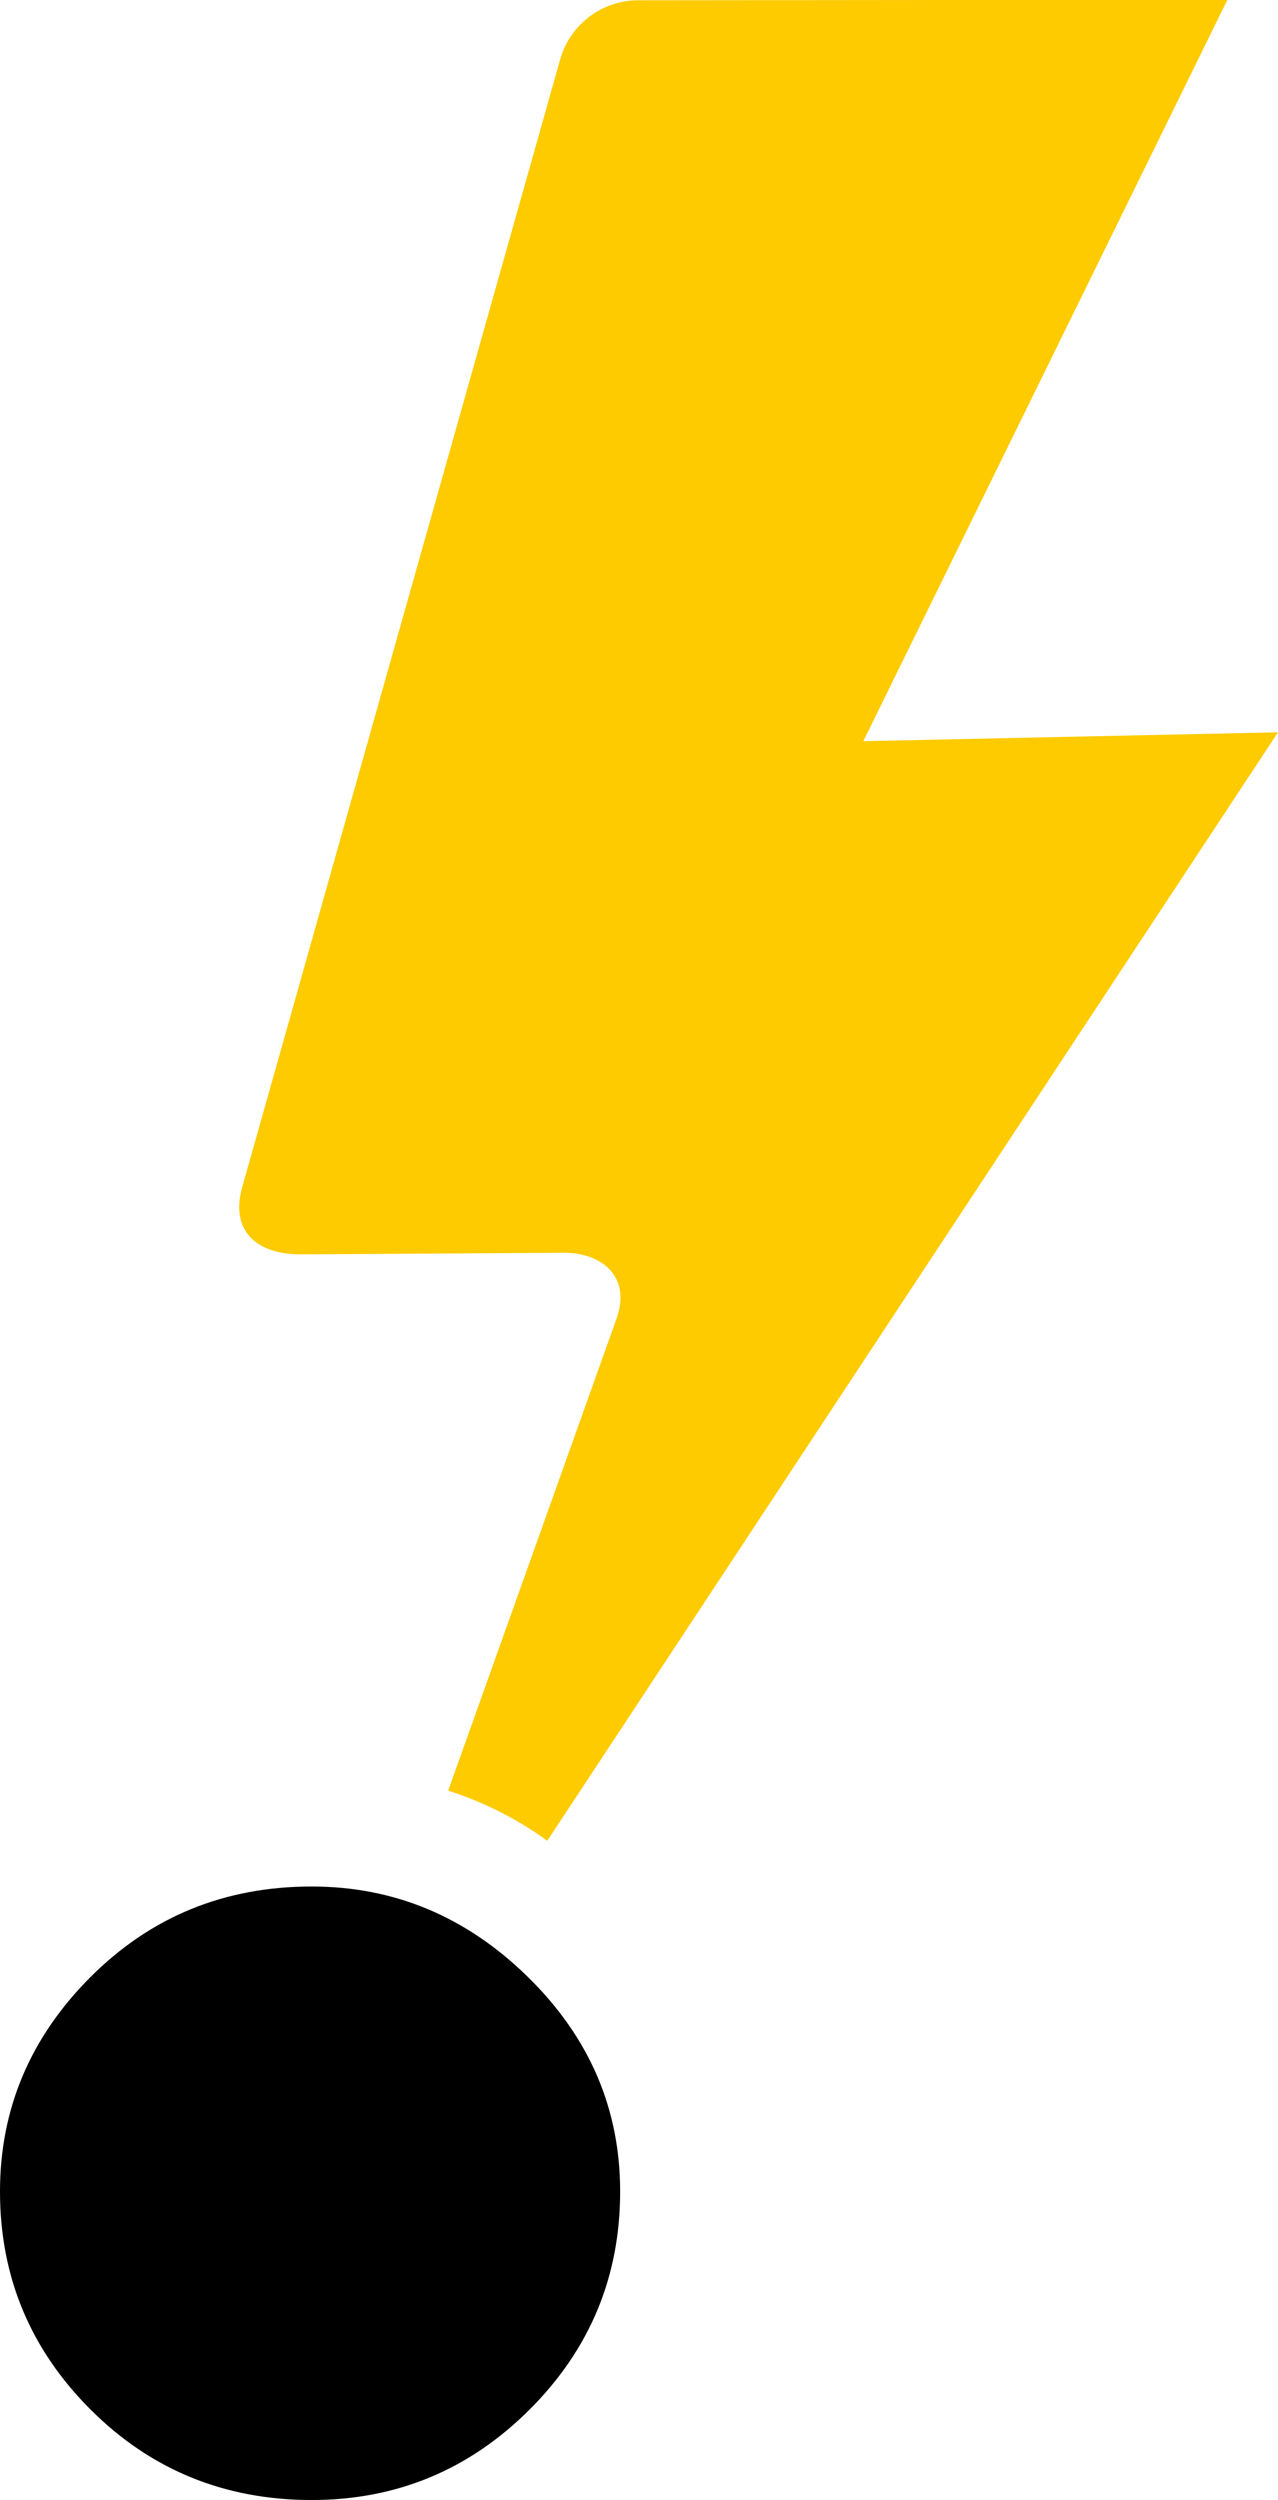 <svg xmlns="http://www.w3.org/2000/svg" viewBox="0 0 389.72 762.3">
	<defs>
		<style>.cls-1{fill:#fdcb00;}</style>
	</defs>
	<g>
		<g>
			<path class="cls-1" d="M389.72,223.29l-222.83,338A106.87,106.87,0,0,0,136.67,546L188,402.09c4.56-12.8-4.45-20.1-16-20.1l-80.32.49c-13.65,0-21.48-7.33-17.84-20.42L170.69,18.57A24.77,24.77,0,0,1,194.56.09L284.69,0l67.62,0h21.95l-111,226Z"/>
			<path d="M27.6,734.7Q0,707.1,0,668.25q0-37.8,27.6-65.42t67.47-27.6q37.8,0,65.93,27.6t28.11,65.42q0,38.87-27.6,66.45T95.07,762.3Q55.2,762.3,27.6,734.7Z"/>
		</g>
	</g>
</svg>
